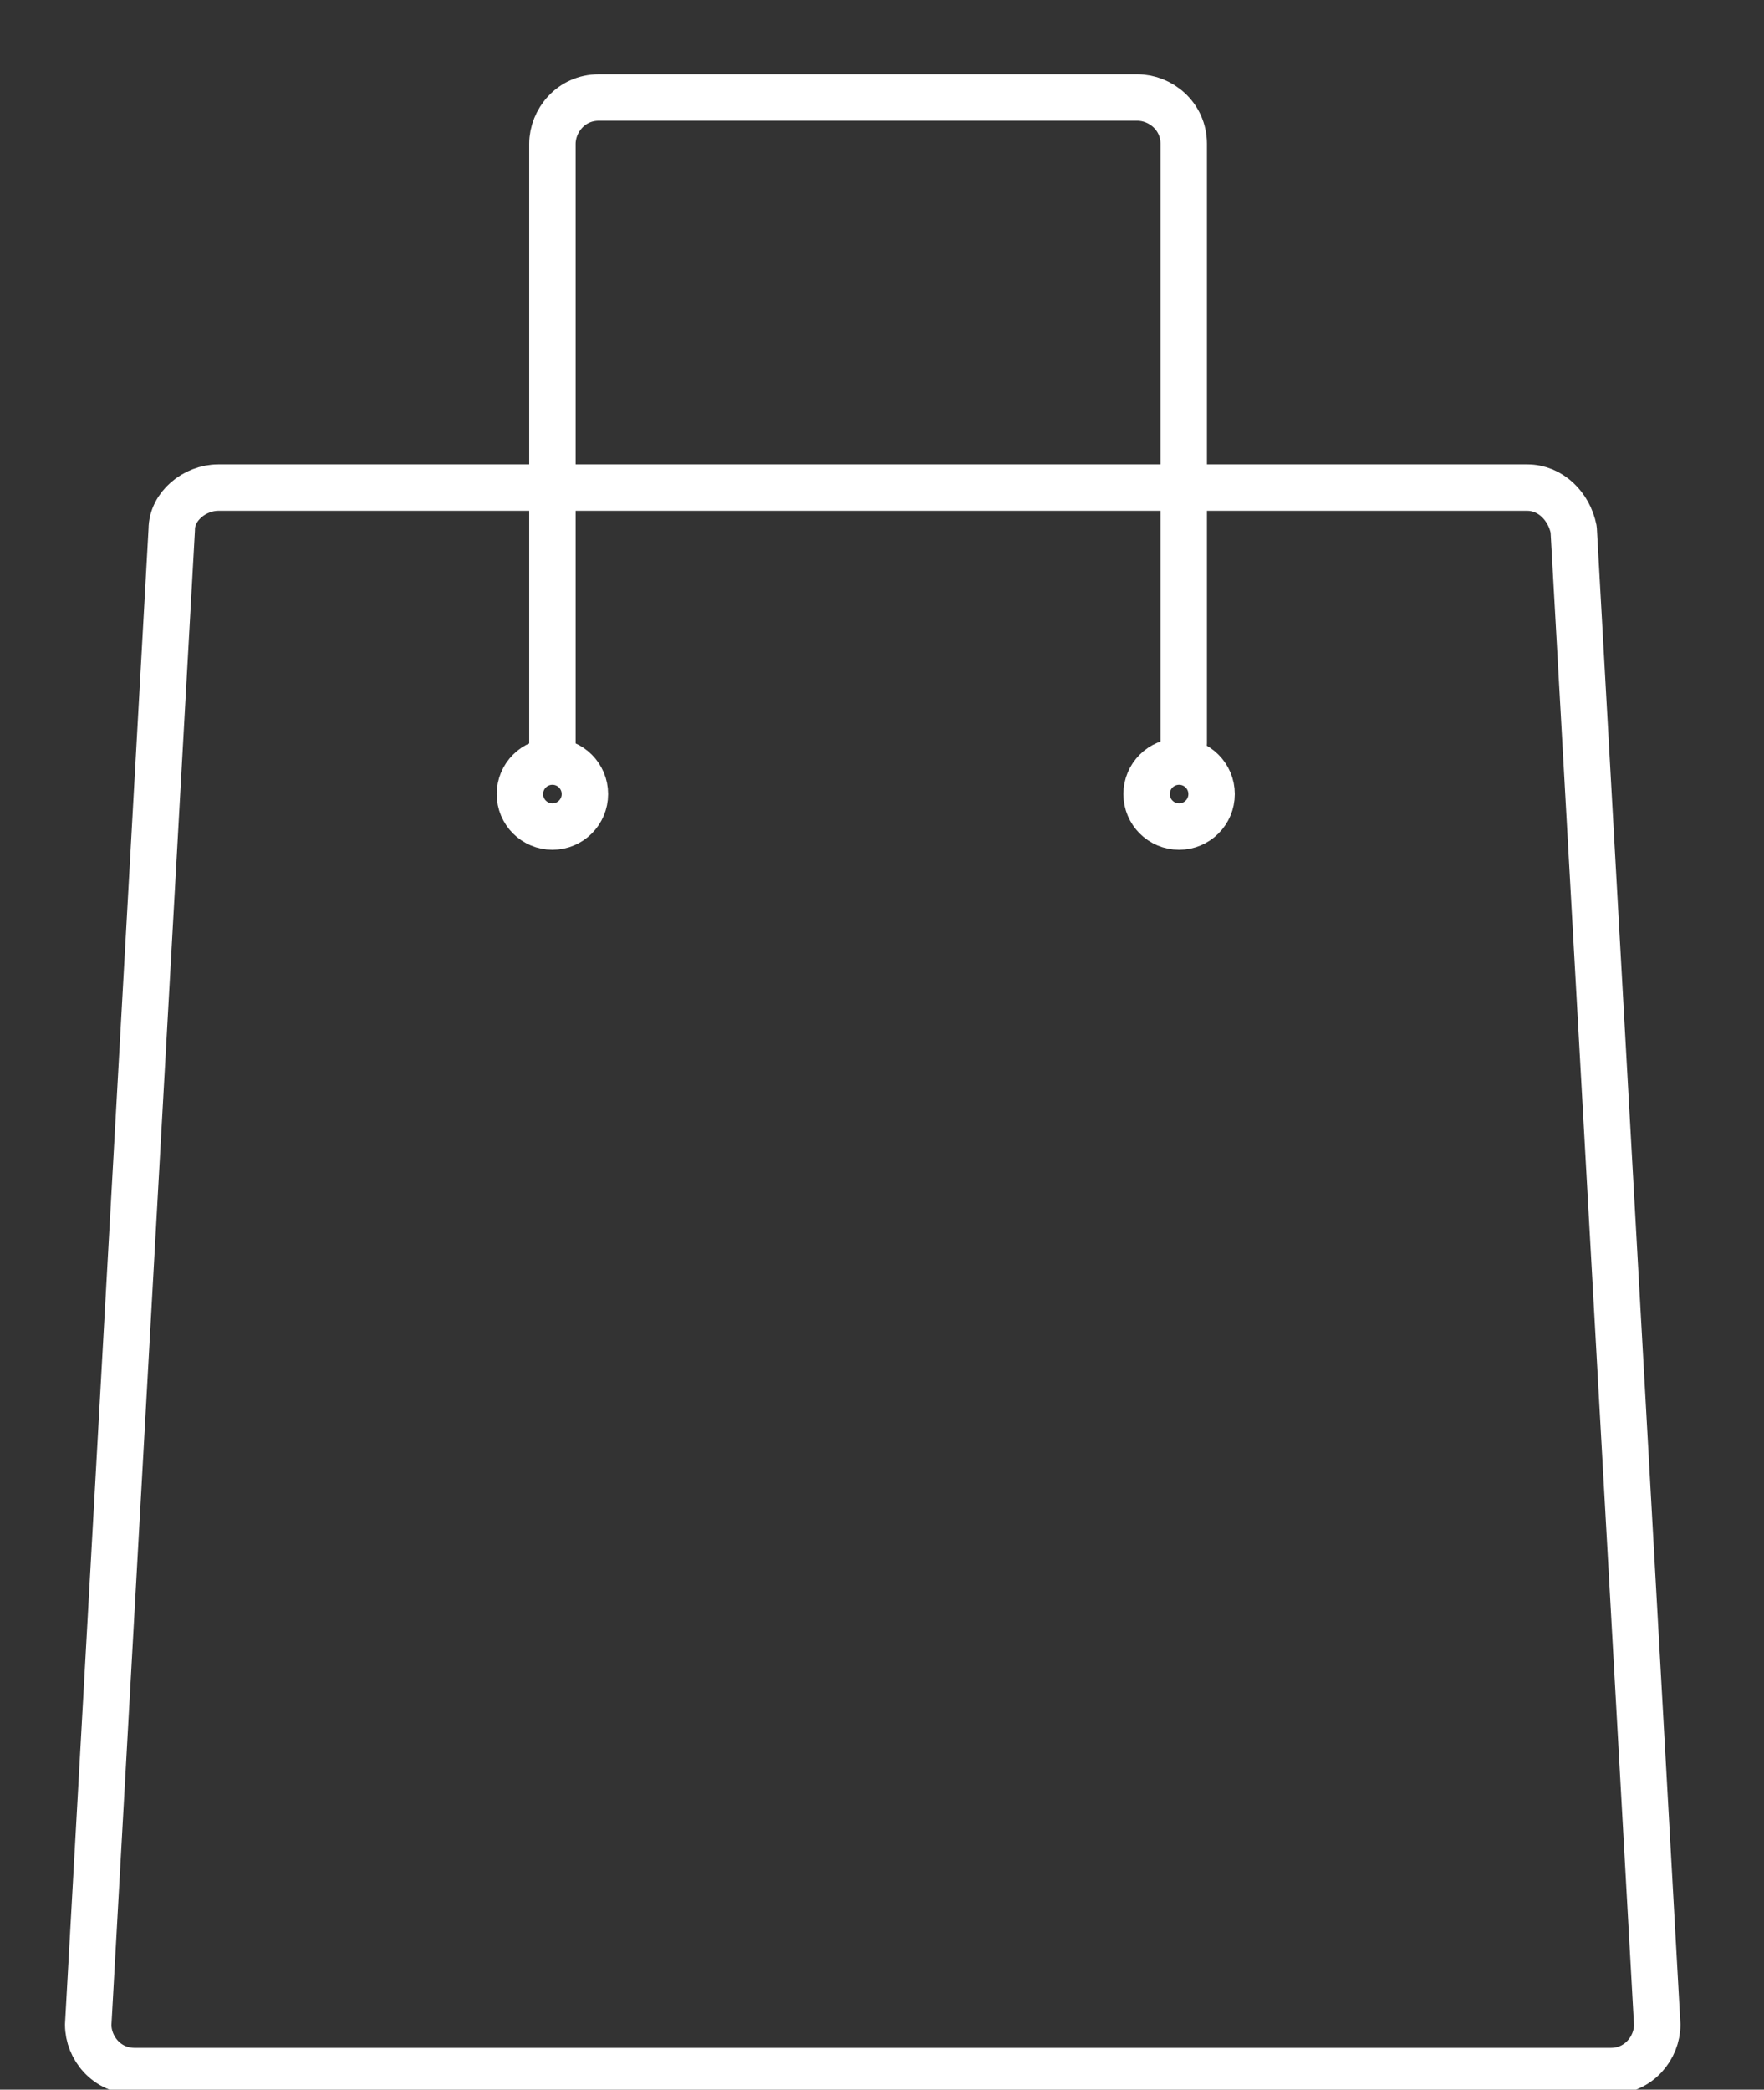 <?xml version="1.0" encoding="utf-8"?>
<!-- Generator: Adobe Illustrator 25.4.0, SVG Export Plug-In . SVG Version: 6.00 Build 0)  -->
<svg version="1.1" id="Livello_1" xmlns="http://www.w3.org/2000/svg" xmlns:xlink="http://www.w3.org/1999/xlink" x="0px" y="0px"
	 width="38px" height="45px" viewBox="0 0 38 45" style="enable-background:new 0 0 38 45;" xml:space="preserve">
<rect x="0" y="0" width="38" height="45" fill="#333333" stroke="none"/>
<style type="text/css">
	.st0{fill:none;stroke:#FFFFFF;stroke-linecap:round;stroke-linejoin:round;}
</style>
<g>
	<path class="st0" d="M34.7,44.6H2.9c-0.6,0-1-0.5-1-1l1.8-32.2c0-0.5,0.5-0.9,1-0.9h28.2c0.5,0,0.9,0.4,1,0.9l1.8,32.2
		C35.7,44.1,35.3,44.6,34.7,44.6z"/>
	<path class="st0" d="M11.9,16.1V3.1c0-0.5,0.4-1,1-1h11.6c0.5,0,1,0.4,1,1v12.9"/>
	<circle class="st0" cx="11.9" cy="17.1" r="0.7"/>
	<circle class="st0" cx="25.4" cy="17.1" r="0.7"/>
</g>
</svg>
